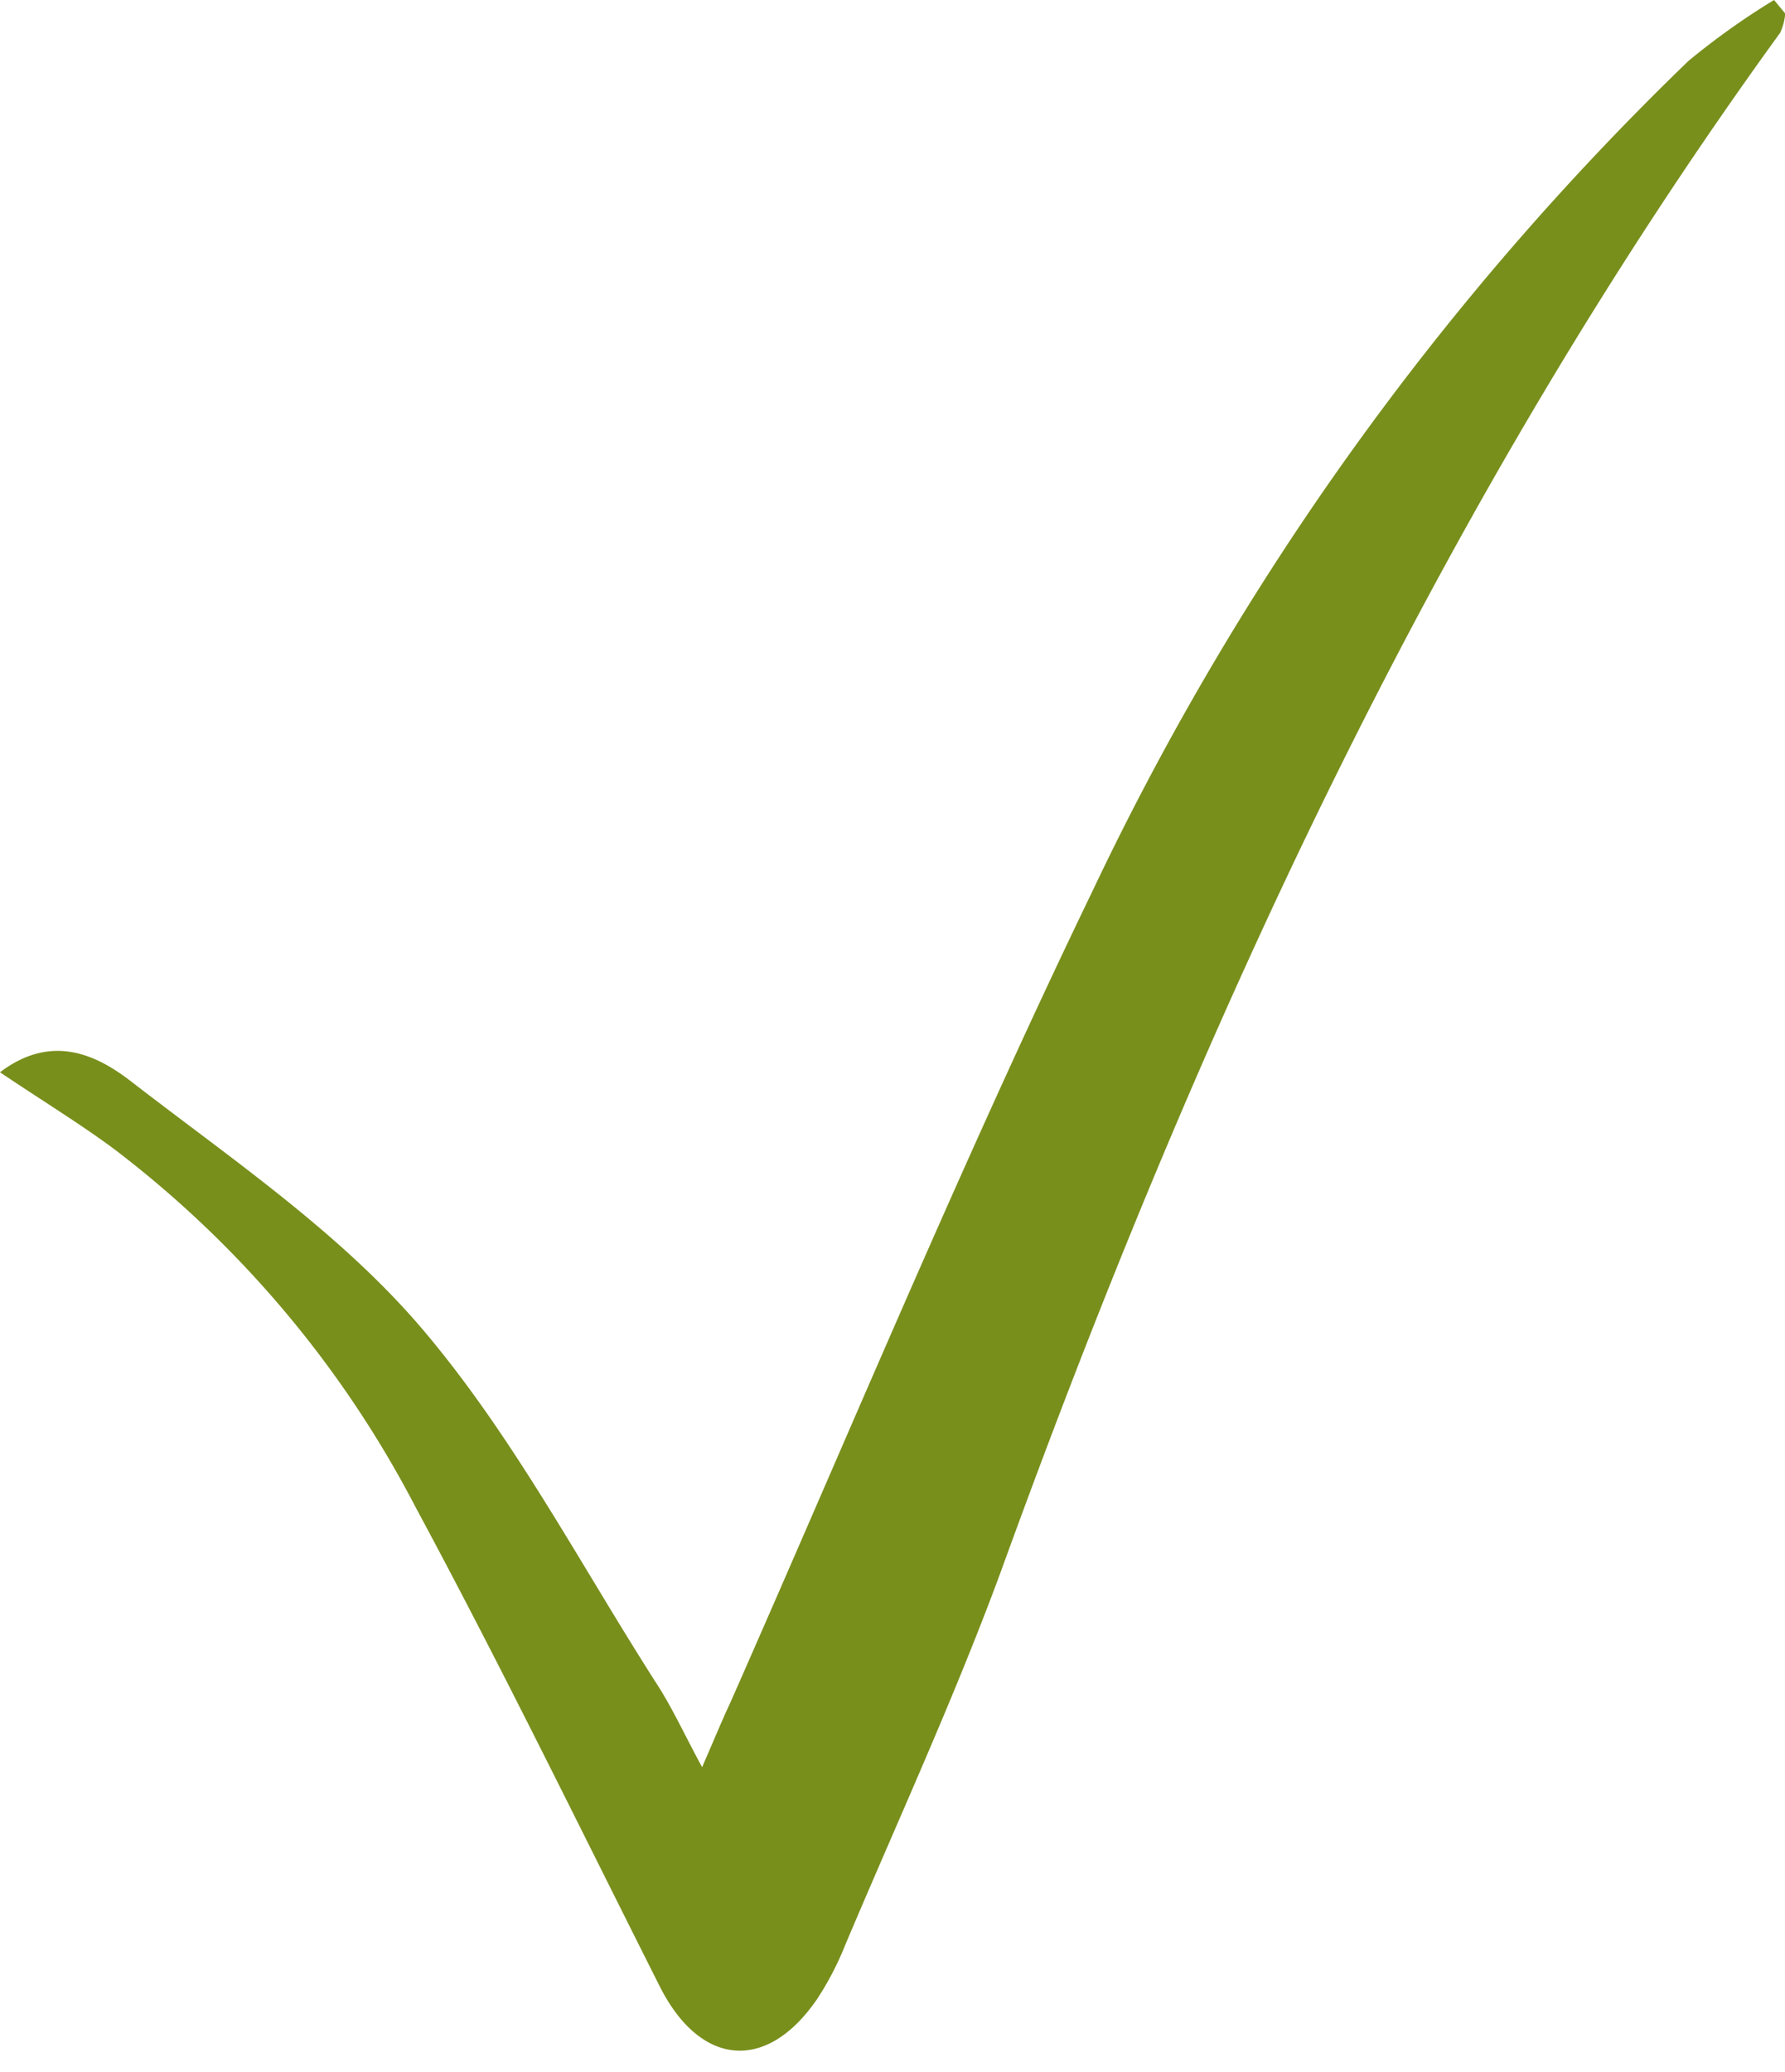 <?xml version="1.0" encoding="UTF-8" standalone="no"?><svg xmlns="http://www.w3.org/2000/svg" xmlns:xlink="http://www.w3.org/1999/xlink" fill="#788f1c" height="88.9" preserveAspectRatio="xMidYMid meet" version="1" viewBox="0.0 0.0 76.6 88.9" width="76.6" zoomAndPan="magnify"><g data-name="Layer 2"><g id="change1_1"><path d="M0,46c2.24-1.7,4.18-.72,5.61.38C9.89,49.69,14.5,52.81,18,56.87c4,4.66,6.89,10.24,10.23,15.44.64,1,1.13,2.08,1.9,3.5.5-1.15.85-2,1.22-2.79C36.48,61.4,41.36,49.65,46.89,38.21A122.34,122.34,0,0,1,72.45,2.62,31.34,31.34,0,0,1,76.13,0l.48.58a2.42,2.42,0,0,1-.22.83C61.7,21.65,51.4,44.1,42.92,67.5c-2,5.41-4.41,10.64-6.65,15.94a13,13,0,0,1-1.2,2.31c-2.16,3.16-5,2.91-6.74-.5-3.47-6.89-6.85-13.83-10.51-20.62A45.81,45.81,0,0,0,4.88,49.28C3.42,48.2,1.86,47.25,0,46Z" data-name="tick sign" fill="inherit"/></g></g></svg>